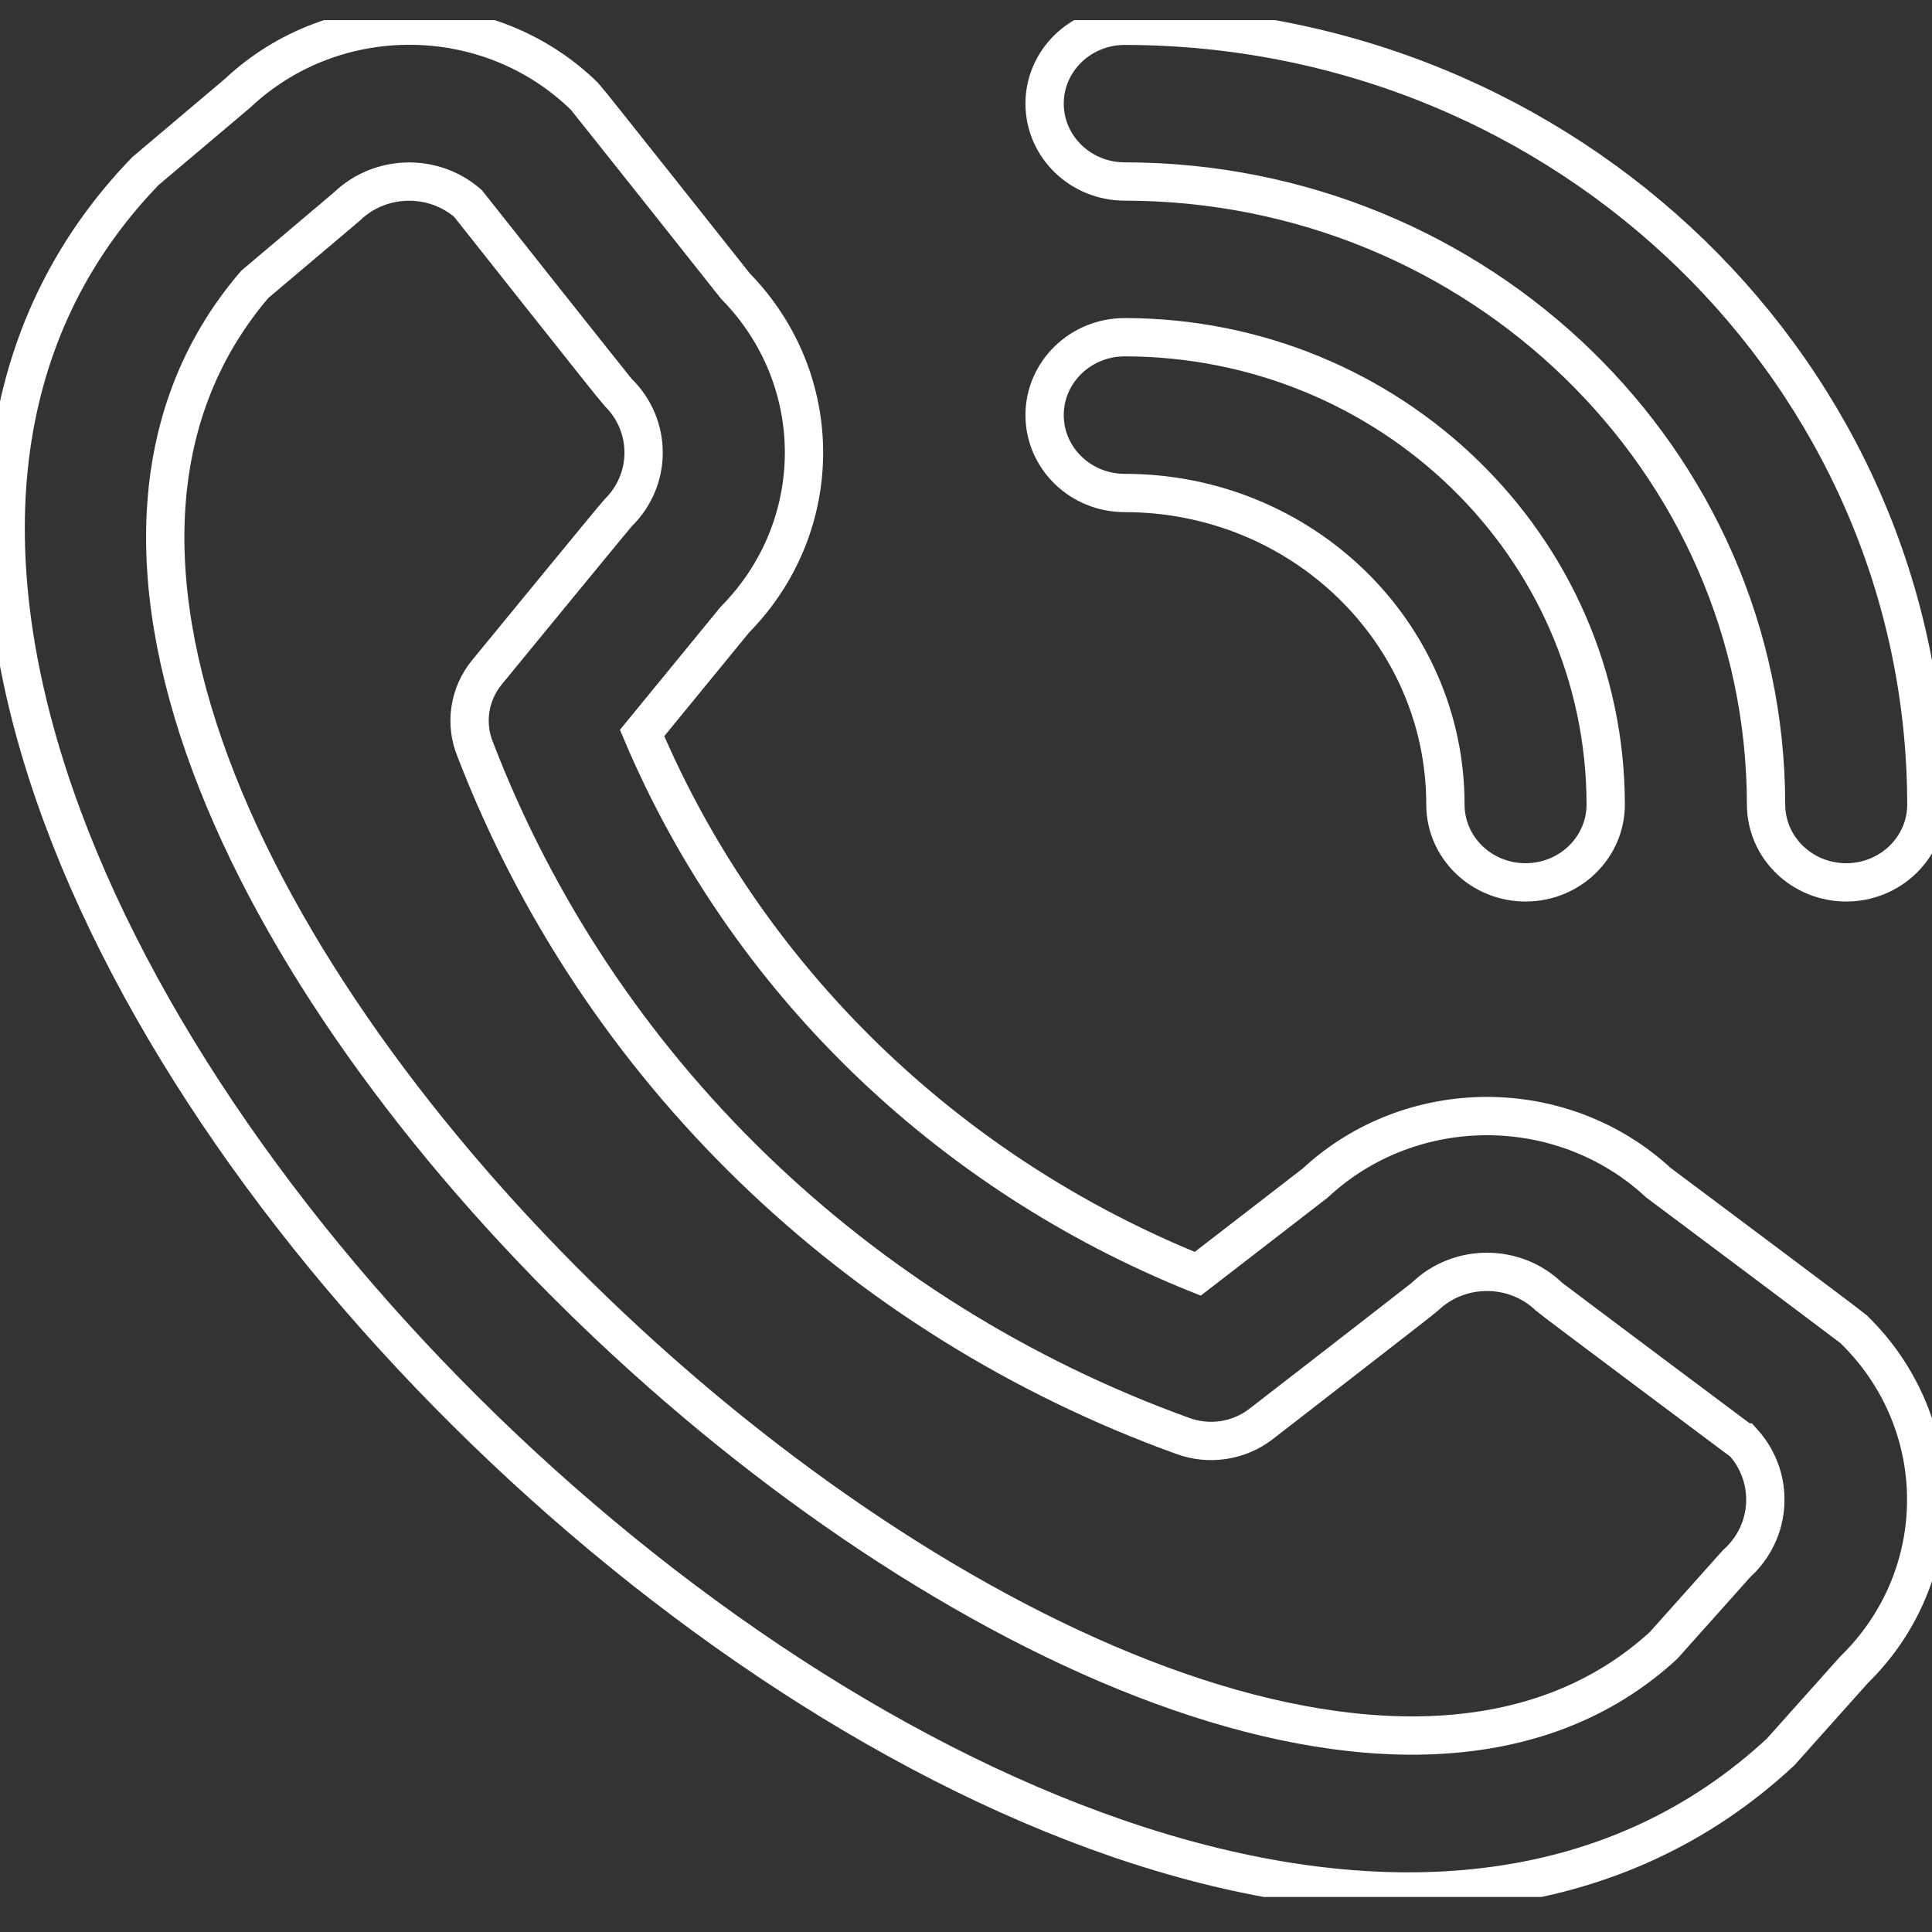 <svg width="35" height="35" viewBox="0 0 35 35" fill="none" xmlns="http://www.w3.org/2000/svg">
<rect x="0" y="0" width="35" height="35" fill="#333333" stroke="none"/>
<g clip-path="url(#clip0_146_27)">
<path d="M18.924 1.877C18.924 1.098 19.574 0.467 20.376 0.467C28.393 0.475 34.889 6.786 34.898 14.574C34.898 15.353 34.248 15.985 33.446 15.985C32.644 15.985 31.994 15.353 31.994 14.574C31.986 8.344 26.789 3.295 20.376 3.288C19.574 3.288 18.924 2.656 18.924 1.877V1.877ZM20.376 8.931C23.584 8.931 26.185 11.457 26.185 14.574C26.185 15.353 26.835 15.985 27.637 15.985C28.439 15.985 29.089 15.353 29.089 14.574C29.084 9.901 25.186 6.114 20.376 6.109C19.574 6.109 18.924 6.741 18.924 7.52C18.924 8.299 19.574 8.931 20.376 8.931L20.376 8.931ZM33.581 24.081C35.333 25.788 35.333 28.55 33.581 30.257L32.259 31.737C20.366 42.798 -8.576 14.69 2.635 3.099L4.305 1.688C6.063 0.035 8.862 0.06 10.588 1.745C10.633 1.788 13.324 5.184 13.324 5.184C14.983 6.877 14.978 9.537 13.314 11.225L11.632 13.279C13.512 17.715 17.134 21.241 21.698 23.076L23.825 21.433C25.562 19.817 28.3 19.814 30.042 21.424C30.042 21.424 33.536 24.037 33.581 24.081L33.581 24.081ZM31.582 26.132C31.582 26.132 28.108 23.535 28.062 23.491C27.44 22.891 26.436 22.891 25.813 23.491C25.774 23.53 22.845 25.797 22.845 25.797C22.443 26.108 21.903 26.189 21.423 26.012C15.501 23.87 10.827 19.336 8.613 13.586C8.416 13.114 8.496 12.574 8.824 12.176C8.824 12.176 11.158 9.329 11.197 9.292C11.814 8.687 11.814 7.712 11.197 7.107C11.152 7.065 8.478 3.686 8.478 3.686C7.848 3.137 6.886 3.161 6.285 3.741L4.615 5.152C-3.578 14.722 21.503 37.735 30.136 29.809L31.459 28.328C32.104 27.748 32.158 26.776 31.583 26.132H31.582Z" stroke="white" stroke-width="0.694" stroke-miterlimit="10"/>
</g>
<defs>
<clipPath id="clip0_146_27">
<rect width="35" height="34" fill="white" transform="translate(0 0.365)"/>
</clipPath>
</defs>
</svg>
